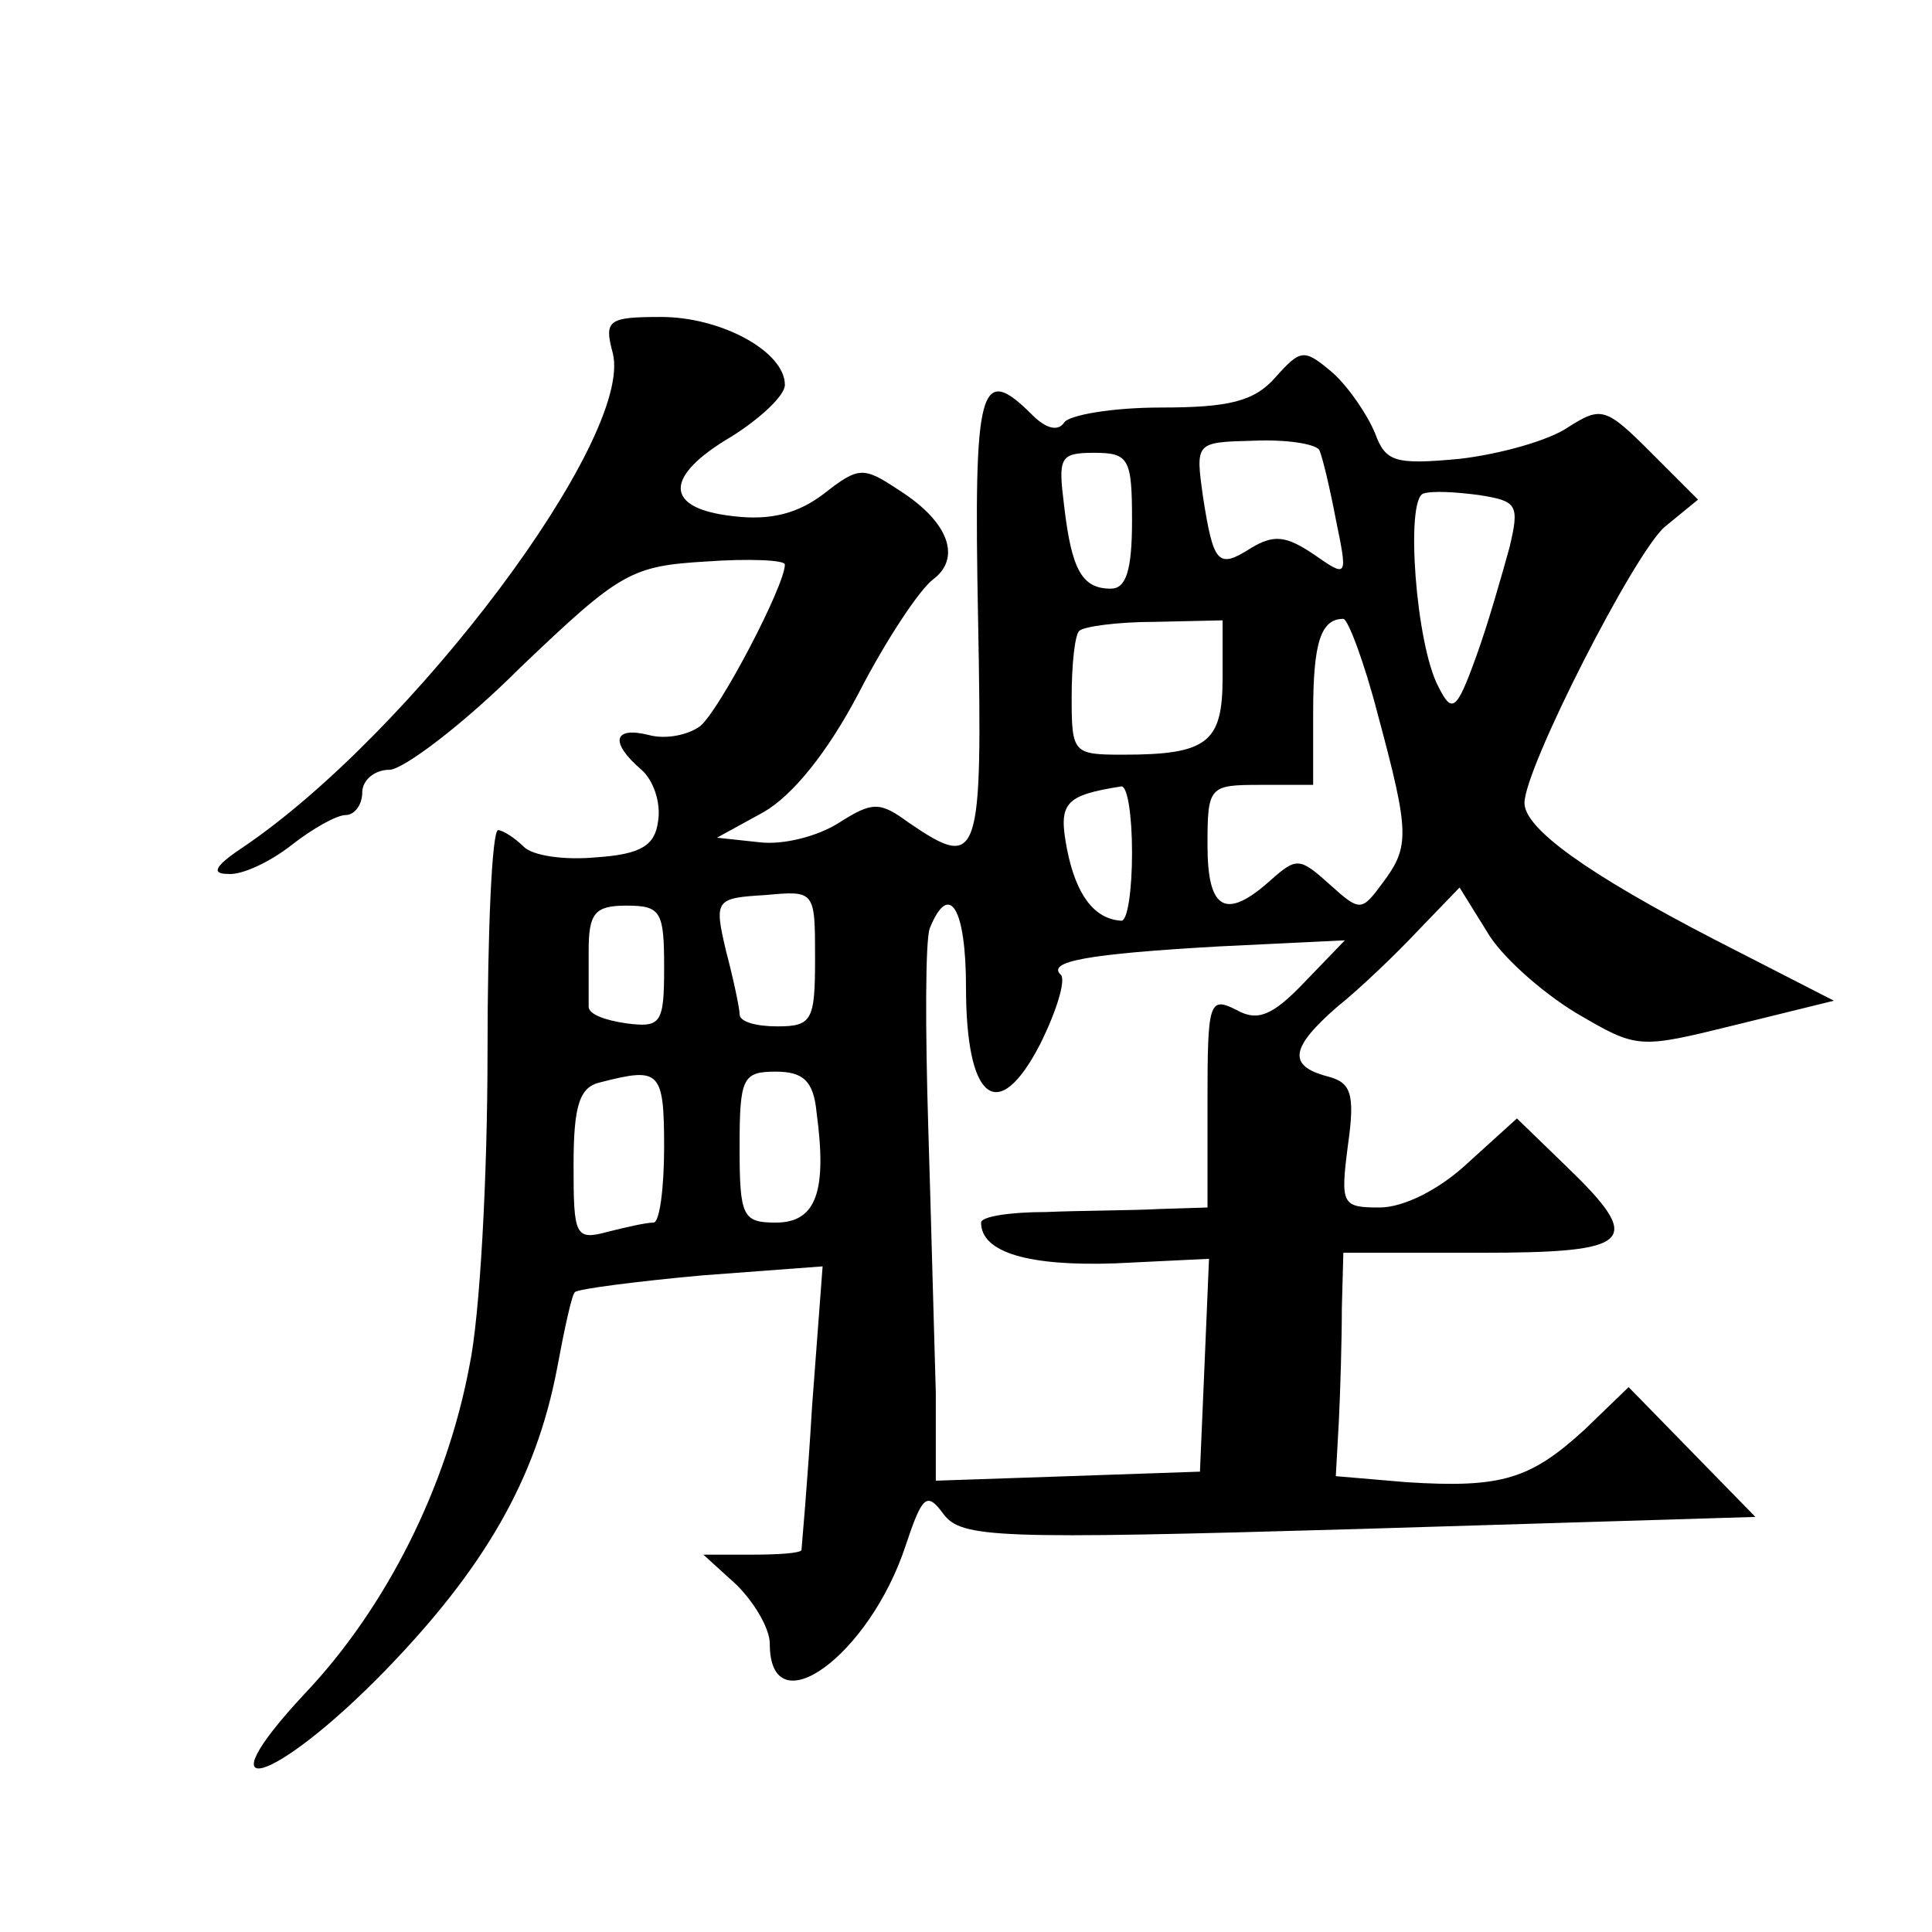 <?xml version="1.0" standalone="no"?>
<!DOCTYPE svg PUBLIC "-//W3C//DTD SVG 20010904//EN"
 "http://www.w3.org/TR/2001/REC-SVG-20010904/DTD/svg10.dtd">
<svg version="1.0" xmlns="http://www.w3.org/2000/svg"
 width="128pt" height="128pt" viewBox="0 0 128 128"
 preserveAspectRatio="xMidYMid meet">
<g transform="translate(0,128) scale(0.1,-0.1)"
fill="#0" stroke="none">
<path d="M406 1046 c14 -56 -133 -252 -246 -328 -18 -12 -20 -17 -9 -17 9 -1 28
8 42 19 14 11 30 20 36 20 6 0 11 7 11 15 0 8 8 15 18 15 9 0 49 30 87 68 66 63
73 67 123 70 28 2 52 1 52 -2 0 -14 -43 -96 -56 -107 -8 -6 -23 -9 -34 -6 -24 6
-26 -5 -5 -23 8 -7 13 -22 11 -34 -2 -16 -11 -22 -41 -24 -21 -2 -42 1 -48 7 -6
6 -14 11 -17 11 -4 0 -7 -66 -7 -147 0 -82 -5 -175 -12 -208 -15 -80 -55 -160 -109
-217 -70 -75 -21 -61 53 15 66 68 100 127 114 200 5 27 10 50 12 51 2 2 40 7 84
11 l80 6 -7 -93 c-3 -51 -7 -94 -7 -95 -1 -2 -15 -3 -33 -3 l-32 0 22 -20 c12 -12
22 -29 22 -39 0 -56 66 -8 90 65 11 33 14 36 25 21 12 -16 34 -17 275 -10 l263
8 -42 43 -42 43 -29 -28 c-36 -33 -55 -39 -118 -35 l-47 4 2 36 c1 20 2 54 2 75
l1 37 90 0 c103 0 110 7 57 58 l-32 31 -32 -29 c-19 -18 -43 -30 -59 -30 -25 0
-26 2 -21 41 5 35 2 42 -14 46 -26 7 -24 19 7 46 15 12 39 35 54 51 l27 28 18 -29
c9 -16 36 -40 59 -54 41 -24 41 -24 106 -8 l65 16 -80 41 c-83 43 -125 73 -125
90 0 23 73 166 93 183 l22 18 -31 31 c-30 30 -33 31 -55 17 -13 -9 -46 -18 -72
-21 -43 -4 -49 -2 -56 17 -5 12 -17 30 -28 40 -19 16 -21 16 -38 -3 -14 -16 -31
-20 -76 -20 -32 0 -61 -5 -64 -10 -4 -6 -12 -4 -21 5 -35 35 -39 20 -36 -135 3
-161 1 -167 -46 -135 -19 14 -24 14 -46 0 -14 -9 -37 -15 -53 -13 l-28 3 31 17
c19 11 42 39 63 79 18 35 40 68 49 75 19 14 11 38 -22 59 -24 16 -27 16 -50 -2
-17 -13 -35 -18 -60 -15 -46 5 -47 26 -1 53 19 12 35 27 35 34 0 22 -42 45 -82
45 -35 0 -38 -2 -32 -24z m468 -64 c2 -4 7 -25 11 -46 8 -39 8 -39 -15 -23 -18
12 -26 13 -41 4 -22 -14 -25 -11 -32 34 -5 36 -5 36 33 37 22 1 41 -2 44 -6z m-124
-47 c0 -33 -4 -45 -14 -45 -19 0 -26 12 -31 55 -4 32 -3 35 20 35 23 0 25 -4 25
-45z m250 -18 c-5 -18 -14 -50 -22 -72 -13 -36 -16 -38 -25 -20 -15 28 -22 124
-10 128 6 2 22 1 37 -1 25 -4 27 -6 20 -35z m-190 -86 c0 -43 -10 -51 -66 -51 -33
0 -34 1 -34 38 0 21 2 41 5 44 3 3 26 6 50 6 l45 1 0 -38z m103 -25 c21 -78 21
-87 3 -111 -14 -19 -15 -19 -35 -1 -20 18 -22 18 -39 3 -30 -27 -42 -20 -42 23
0 39 1 40 35 40 l35 0 0 48 c0 46 5 62 20 62 3 0 14 -29 23 -64z m-163 -91 c0 -25
-3 -45 -7 -45 -18 1 -30 17 -36 47 -6 31 -2 36 36 42 4 0 7 -19 7 -44z m-210 -70
c0 -41 -2 -45 -25 -45 -14 0 -25 3 -25 8 0 4 -4 23 -9 42 -8 34 -7 35 26 37 33
3 33 3 33 -42z m-100 -6 c0 -37 -2 -40 -25 -37 -14 2 -25 6 -25 11 0 4 0 21 0 37
0 25 4 30 25 30 23 0 25 -4 25 -41z m200 -13 c0 -75 21 -92 49 -38 11 22 17 42
14 46 -10 9 17 14 105 19 l83 4 -27 -28 c-21 -22 -31 -26 -45 -18 -18 9 -19 5 -19
-61 l0 -70 -32 -1 c-18 -1 -52 -1 -75 -2 -24 0 -43 -3 -43 -7 0 -20 32 -29 89 -27
l62 3 -3 -71 -3 -70 -87 -3 -88 -3 0 58 c-1 32 -3 111 -5 176 -2 65 -2 124 1 132
13 32 24 13 24 -39z m-200 -106 c0 -27 -3 -50 -7 -50 -5 0 -18 -3 -30 -6 -22 -6
-23 -3 -23 44 0 40 4 52 18 55 39 10 42 8 42 -43z m101 23 c7 -52 0 -73 -27 -73
-22 0 -24 4 -24 50 0 46 2 50 24 50 18 0 25 -6 27 -27z"/>
</g>
</svg>
